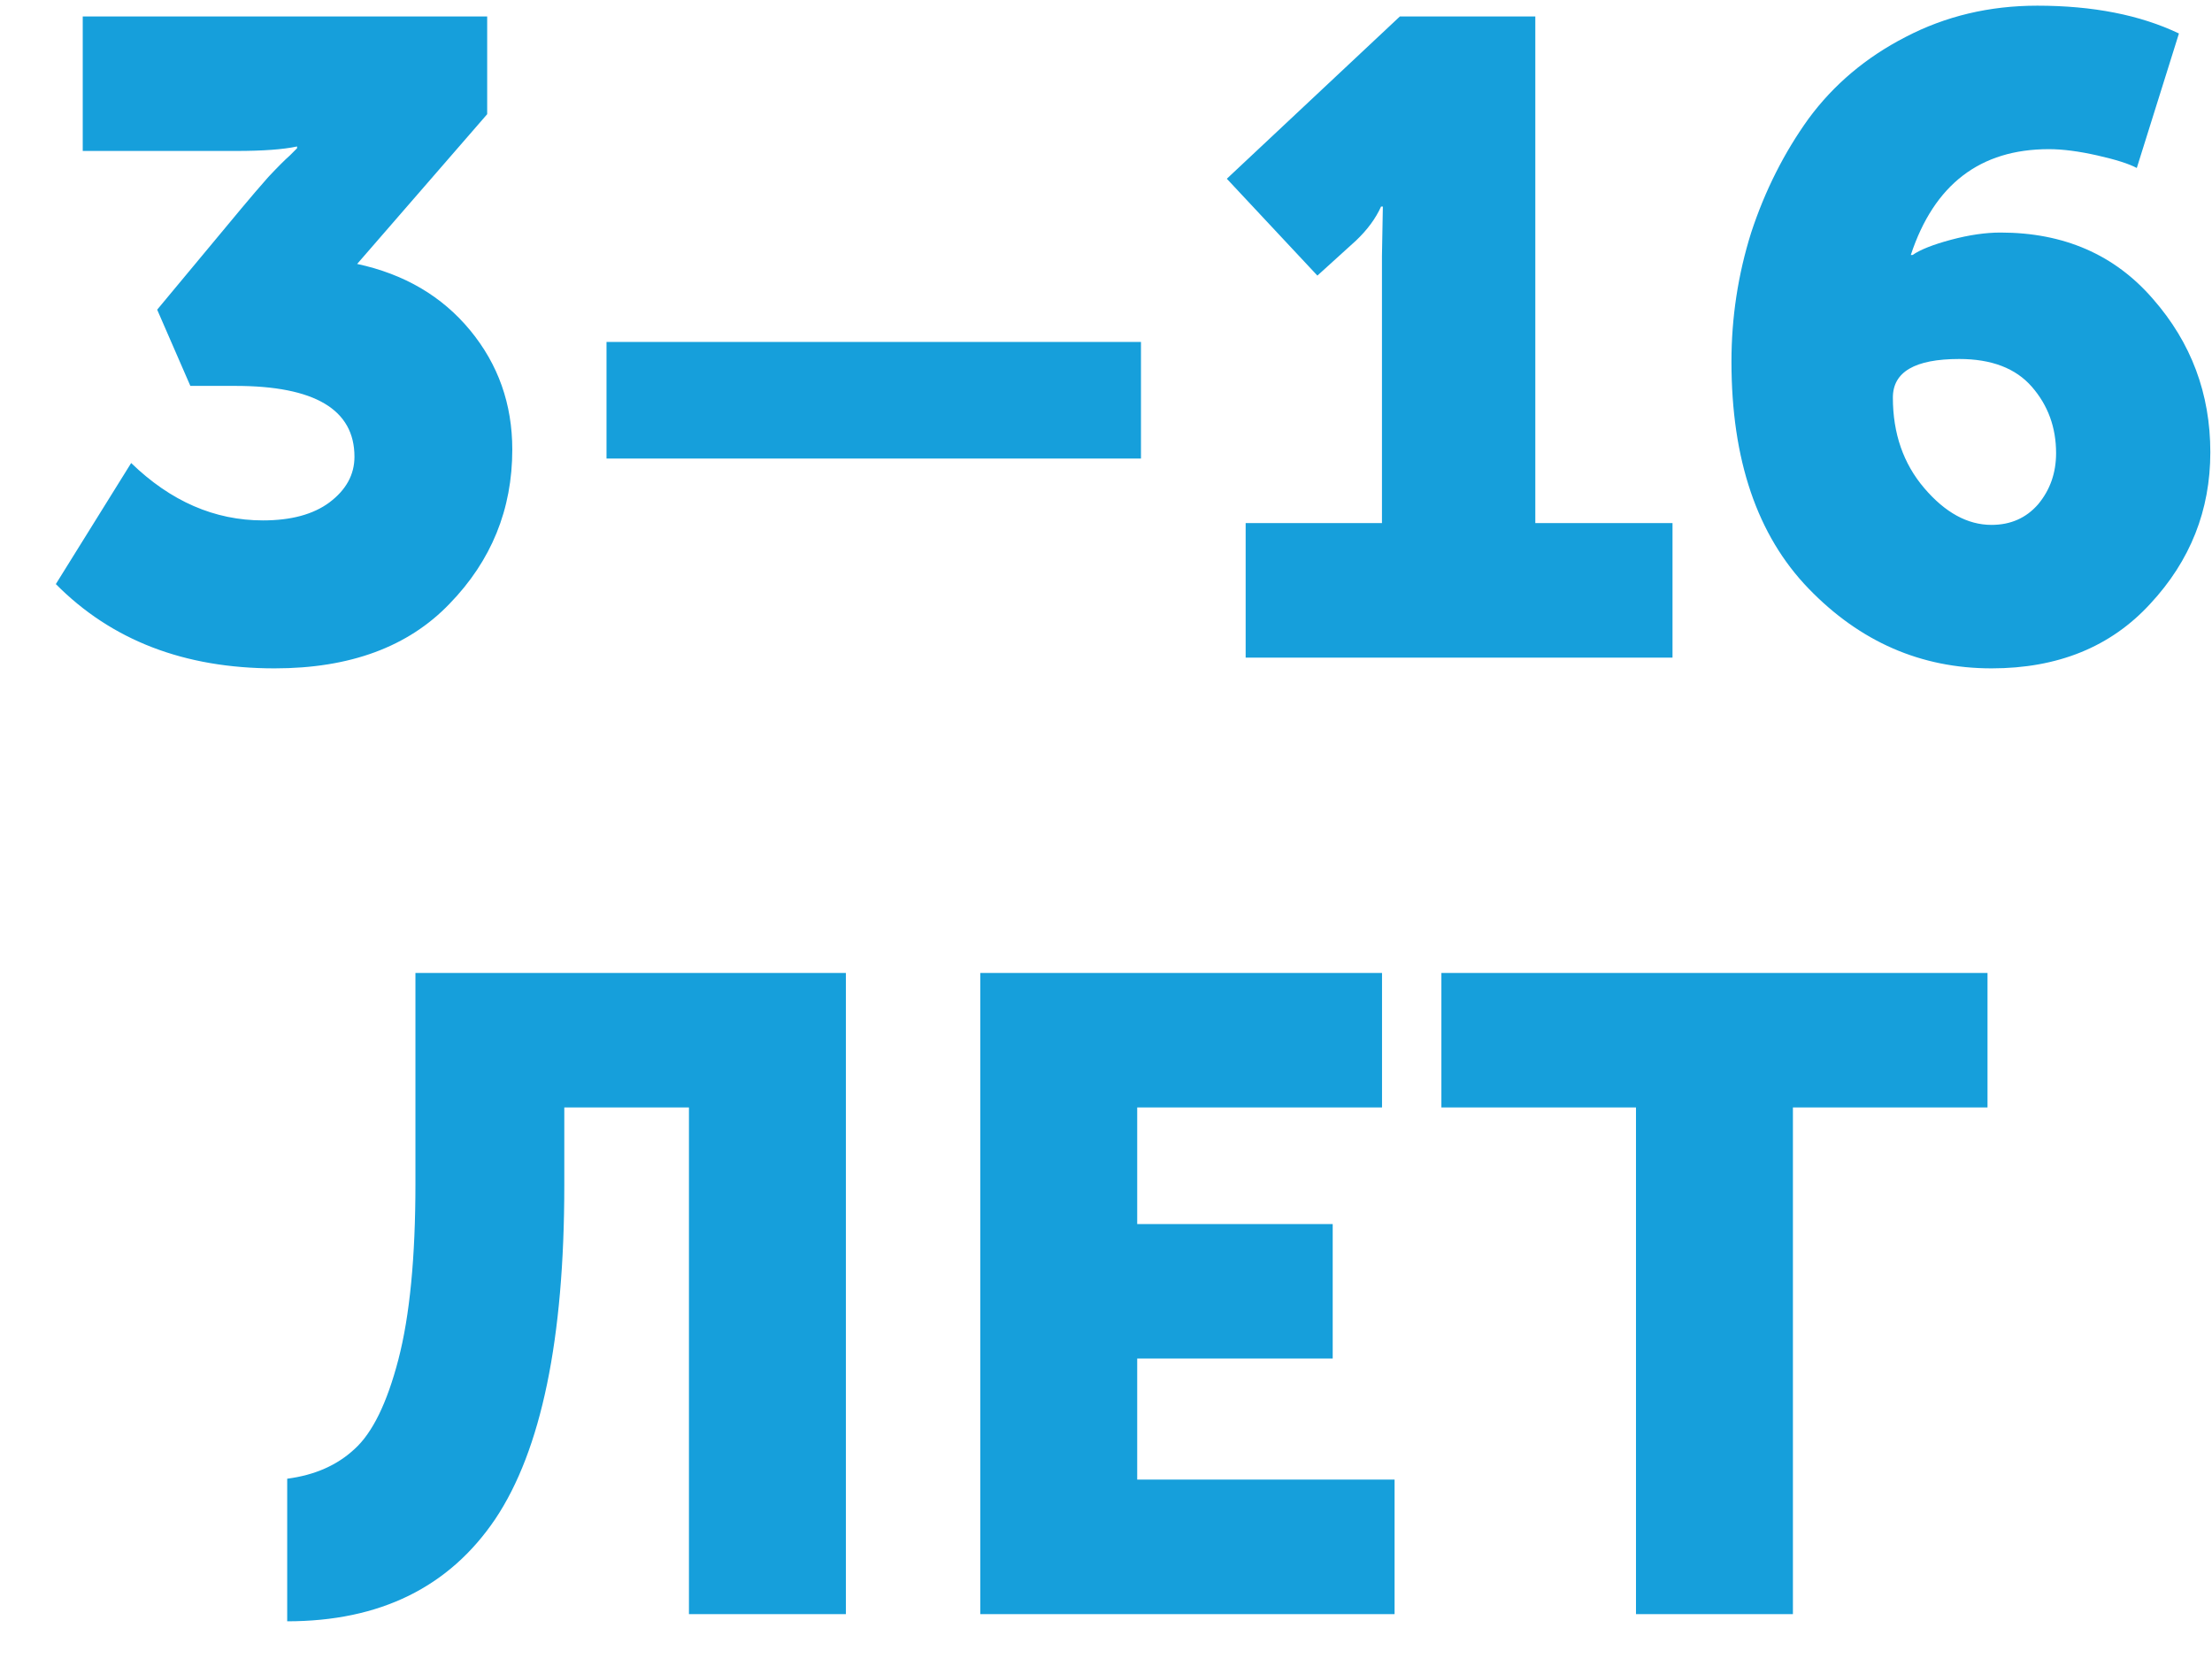 <?xml version="1.0" encoding="UTF-8"?> <svg xmlns="http://www.w3.org/2000/svg" width="37" height="28" viewBox="0 0 37 28" fill="none"> <path d="M0.934 9.77L2.194 7.745C2.854 8.385 3.589 8.705 4.399 8.705C4.869 8.705 5.239 8.605 5.509 8.405C5.789 8.195 5.929 7.94 5.929 7.64C5.929 6.85 5.264 6.455 3.934 6.455H3.184L2.629 5.18L4.039 3.485C4.189 3.305 4.339 3.13 4.489 2.96C4.649 2.79 4.769 2.67 4.849 2.6L4.969 2.48V2.45C4.739 2.5 4.399 2.525 3.949 2.525H1.384V0.275H8.149V1.91L5.974 4.415C6.764 4.585 7.394 4.955 7.864 5.525C8.334 6.095 8.569 6.76 8.569 7.52C8.569 8.52 8.219 9.38 7.519 10.1C6.829 10.82 5.854 11.18 4.594 11.18C3.084 11.18 1.864 10.71 0.934 9.77ZM10.145 7.67V5.72H19.085V7.67H10.145ZM20.836 11V8.75H23.116V4.28L23.131 3.455H23.101C23.011 3.655 22.871 3.845 22.681 4.025L22.036 4.61L20.521 2.99L23.416 0.275H25.681V8.75H27.976V11H20.836ZM28.962 6.05C28.962 5.31 29.072 4.59 29.292 3.89C29.522 3.19 29.842 2.555 30.252 1.985C30.672 1.415 31.212 0.96 31.872 0.62C32.542 0.27 33.277 0.095 34.077 0.095C35.007 0.095 35.797 0.25 36.447 0.56L35.742 2.81C35.612 2.74 35.392 2.67 35.082 2.6C34.772 2.53 34.502 2.495 34.272 2.495C33.122 2.495 32.352 3.085 31.962 4.265H31.992C32.122 4.175 32.337 4.09 32.637 4.01C32.937 3.93 33.212 3.89 33.462 3.89C34.522 3.89 35.372 4.26 36.012 5C36.652 5.73 36.972 6.585 36.972 7.565C36.972 8.535 36.637 9.38 35.967 10.1C35.307 10.82 34.422 11.18 33.312 11.18C32.132 11.18 31.112 10.735 30.252 9.845C29.392 8.955 28.962 7.69 28.962 6.05ZM33.312 8.78C33.632 8.78 33.892 8.665 34.092 8.435C34.292 8.195 34.392 7.91 34.392 7.58C34.392 7.15 34.257 6.78 33.987 6.47C33.717 6.16 33.312 6.005 32.772 6.005C32.032 6.005 31.662 6.22 31.662 6.65C31.662 7.25 31.837 7.755 32.187 8.165C32.537 8.575 32.912 8.78 33.312 8.78ZM4.804 24.735C5.264 24.675 5.639 24.51 5.929 24.24C6.229 23.97 6.474 23.47 6.664 22.74C6.854 22.01 6.949 21.03 6.949 19.8V16.275H14.149V27H11.524V18.525H9.439V19.83C9.439 22.4 9.054 24.26 8.284 25.41C7.514 26.55 6.354 27.12 4.804 27.12V24.735ZM16.397 27V16.275H23.117V18.525H19.022V20.475H22.292V22.725H19.022V24.75H23.327V27H16.397ZM27.365 27V18.525H24.11V16.275H33.245V18.525H29.99V27H27.365Z" fill="#169FDB"></path> </svg> 